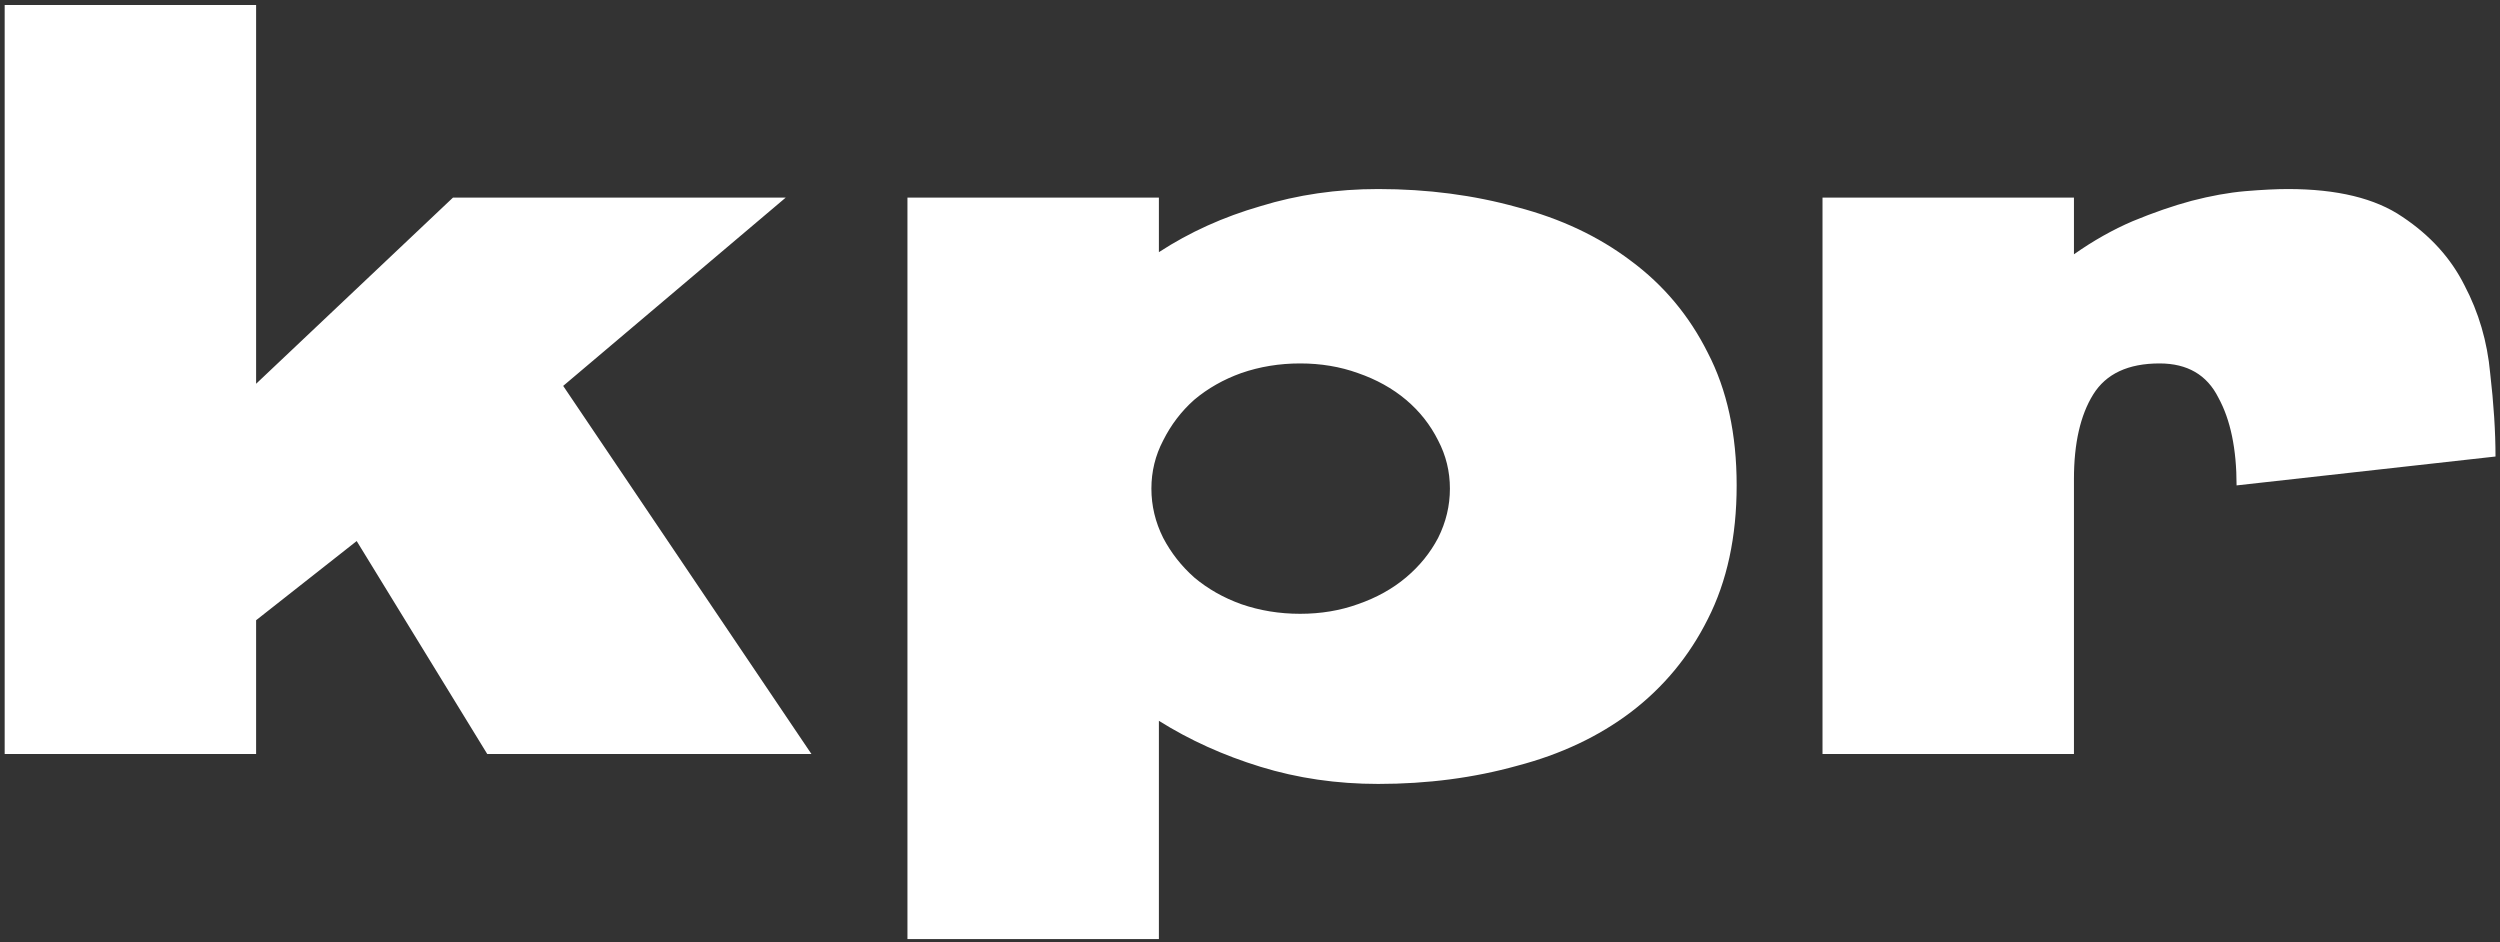 <?xml version="1.0" encoding="UTF-8"?> <svg xmlns="http://www.w3.org/2000/svg" width="252" height="95" viewBox="0 0 252 95" fill="none"><rect x="0" y="0" width="252" height="95" fill="#333333" stroke="none"/> <path d="M35.954 54.538L25.816 62.519V76H0.471V0.504H25.816V38.684L45.661 19.917H79.203L56.769 38.899L81.791 76H49.112L35.954 54.538ZM91.471 19.917H116.816V25.418C119.907 23.404 123.323 21.859 127.061 20.78C130.8 19.63 134.755 19.055 138.925 19.055C143.886 19.055 148.56 19.666 152.946 20.888C157.332 22.038 161.142 23.836 164.378 26.281C167.685 28.725 170.274 31.817 172.143 35.556C174.085 39.295 175.055 43.752 175.055 48.929C175.055 54.106 174.085 58.6 172.143 62.411C170.274 66.15 167.685 69.277 164.378 71.794C161.142 74.238 157.332 76.036 152.946 77.186C148.56 78.409 143.886 79.02 138.925 79.02C134.755 79.02 130.8 78.445 127.061 77.294C123.323 76.144 119.907 74.598 116.816 72.657V94.658H91.471V19.917ZM116.061 49.253C116.061 50.978 116.456 52.632 117.247 54.214C118.038 55.724 119.08 57.054 120.375 58.205C121.741 59.355 123.323 60.254 125.12 60.901C126.99 61.548 128.967 61.871 131.052 61.871C133.137 61.871 135.078 61.548 136.876 60.901C138.745 60.254 140.363 59.355 141.729 58.205C143.095 57.054 144.174 55.724 144.965 54.214C145.756 52.632 146.151 50.978 146.151 49.253C146.151 47.527 145.756 45.91 144.965 44.4C144.174 42.818 143.095 41.452 141.729 40.301C140.363 39.151 138.745 38.252 136.876 37.605C135.078 36.958 133.137 36.634 131.052 36.634C128.967 36.634 126.99 36.958 125.12 37.605C123.323 38.252 121.741 39.151 120.375 40.301C119.08 41.452 118.038 42.818 117.247 44.4C116.456 45.91 116.061 47.527 116.061 49.253ZM225.447 48.929C225.447 45.262 224.836 42.315 223.614 40.086C222.463 37.785 220.486 36.634 217.682 36.634C214.518 36.634 212.289 37.677 210.995 39.762C209.701 41.847 209.054 44.687 209.054 48.282V76H183.709V19.917H209.054V25.634C210.995 24.267 212.972 23.153 214.986 22.29C217.071 21.427 219.048 20.744 220.917 20.241C222.859 19.738 224.656 19.414 226.31 19.27C228.036 19.126 229.474 19.055 230.624 19.055C235.585 19.055 239.432 19.989 242.164 21.859C244.968 23.728 247.053 26.029 248.419 28.761C249.857 31.493 250.72 34.441 251.008 37.605C251.367 40.697 251.547 43.501 251.547 46.017L225.447 48.929Z" fill="white"></path> </svg> 